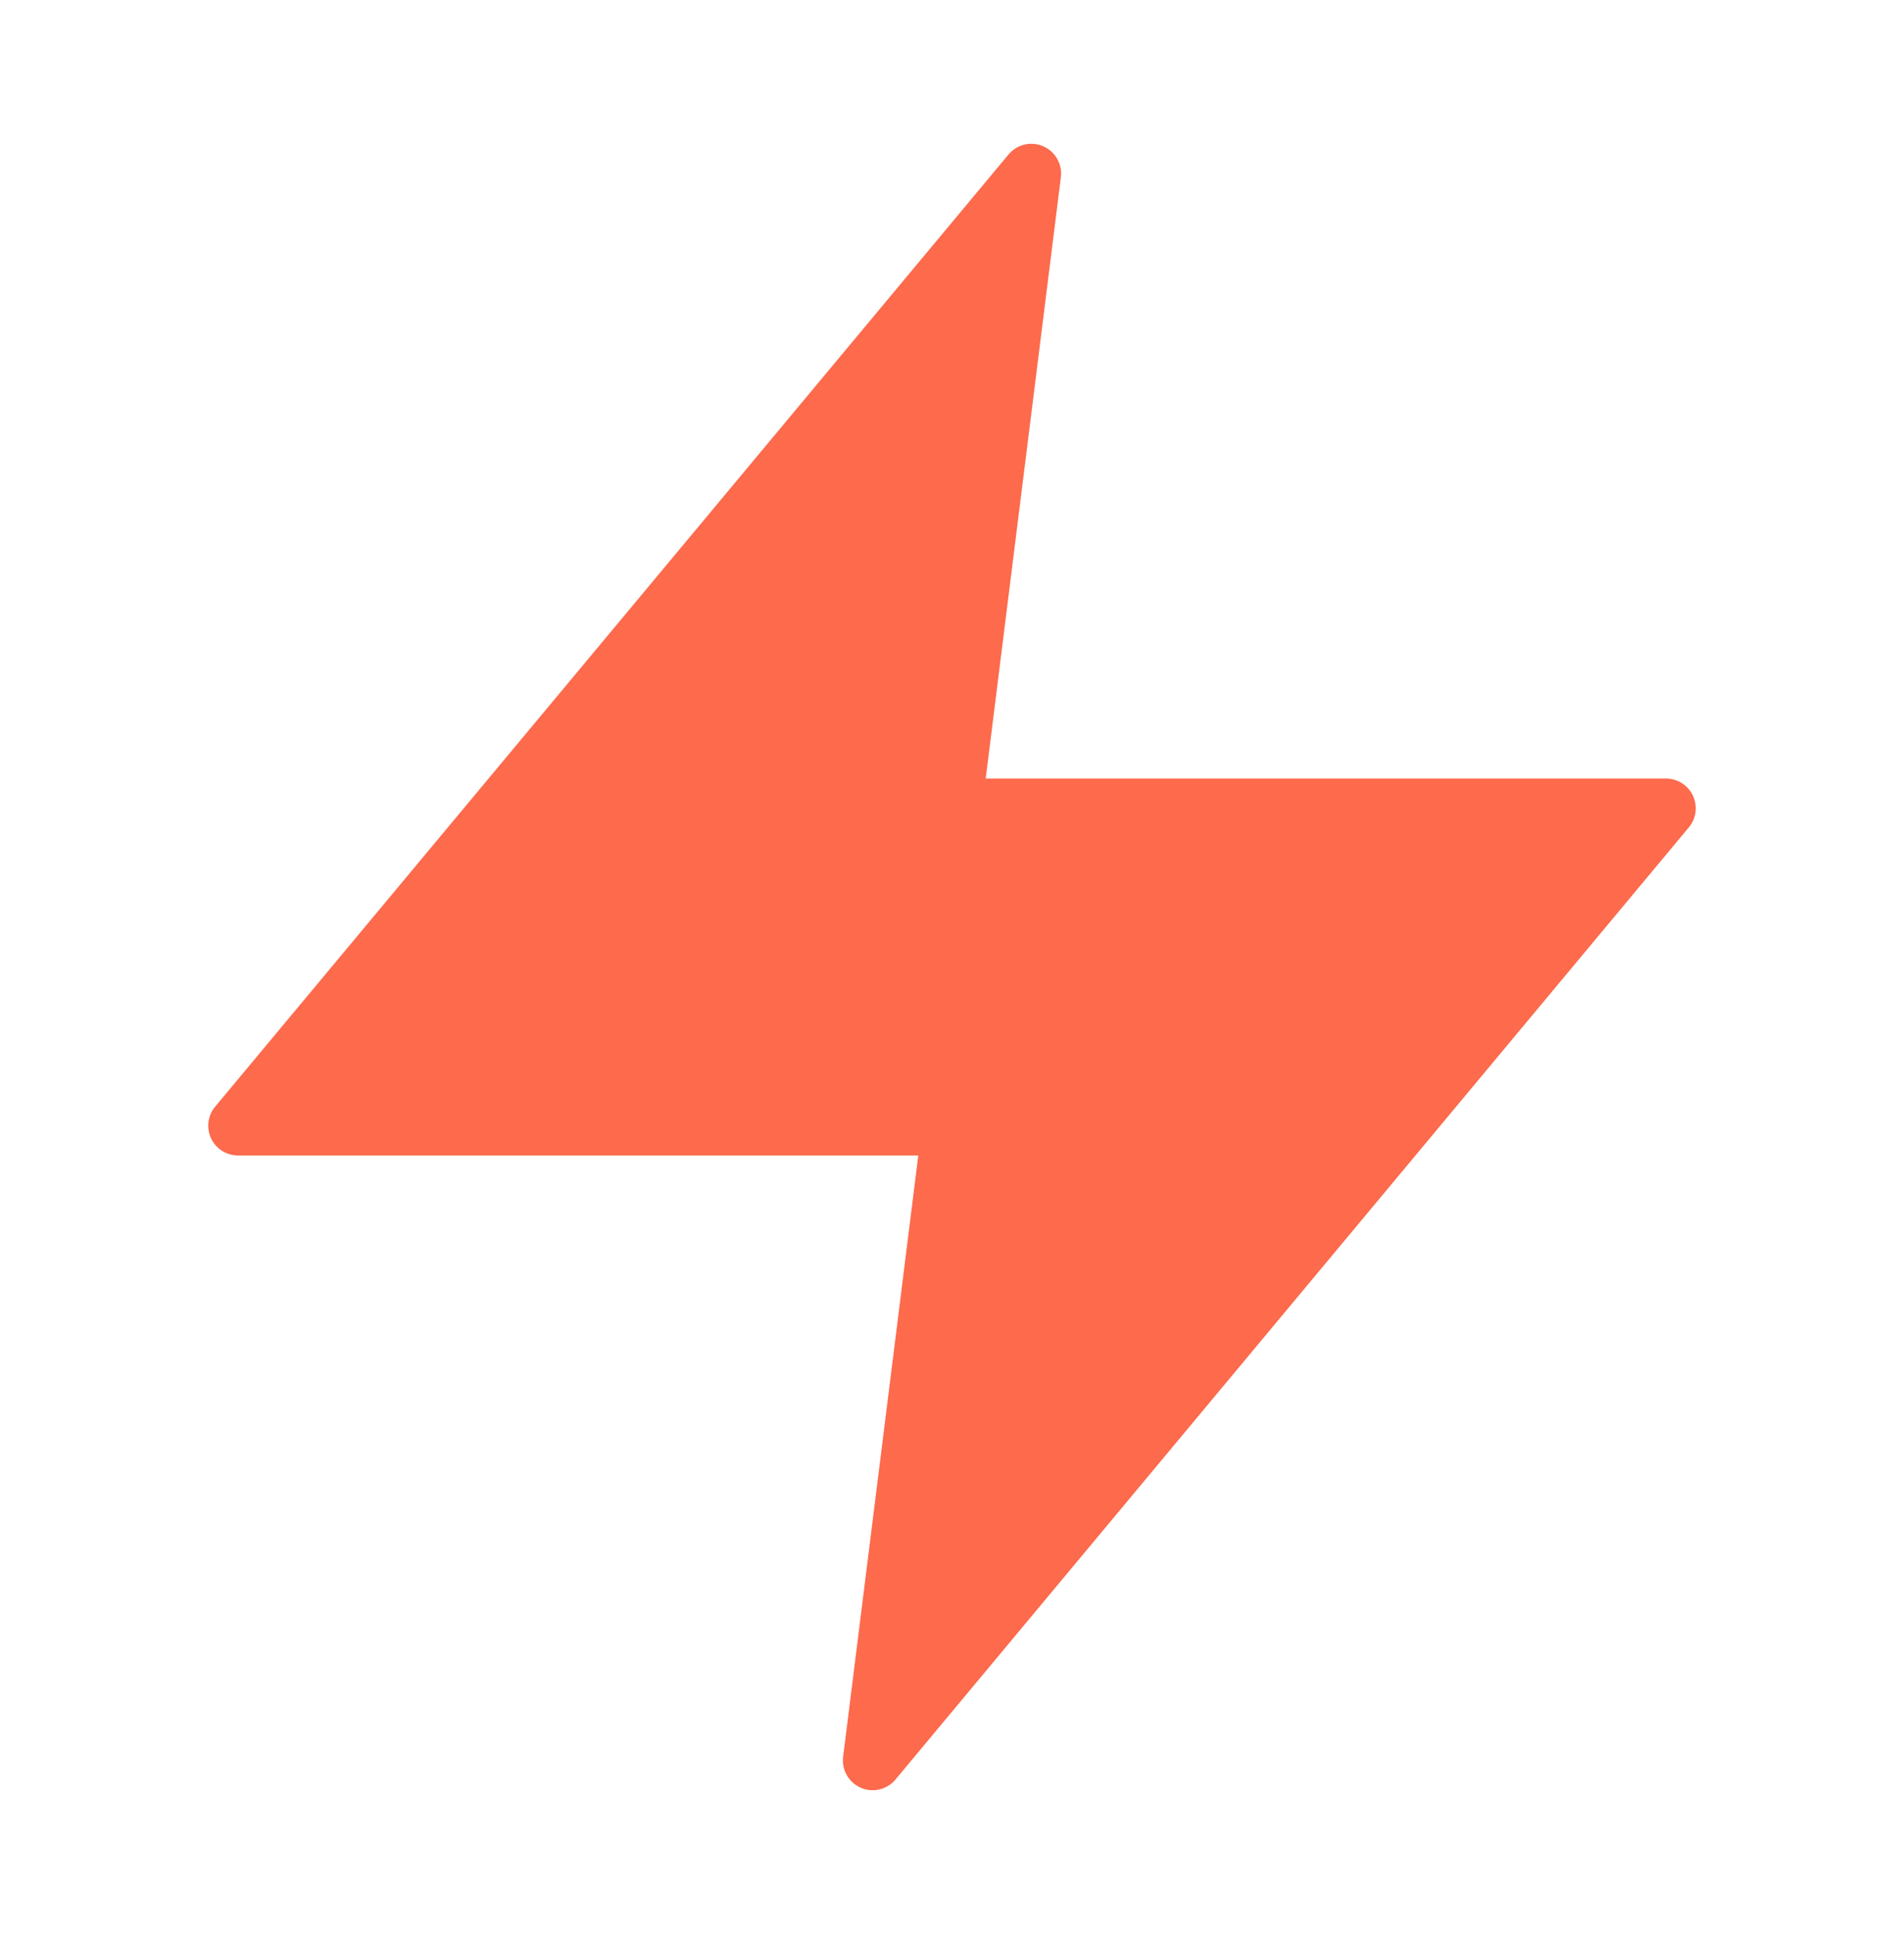 <svg width="64" height="65" viewBox="0 0 64 65" fill="none" xmlns="http://www.w3.org/2000/svg">
<path d="M34.667 5.833L8 37.833H32L29.333 59.166L56 27.166H32L34.667 5.833Z" fill="#FD6A4C" stroke="#FD6A4C" stroke-width="2" stroke-linecap="round" stroke-linejoin="round"/>
</svg>
